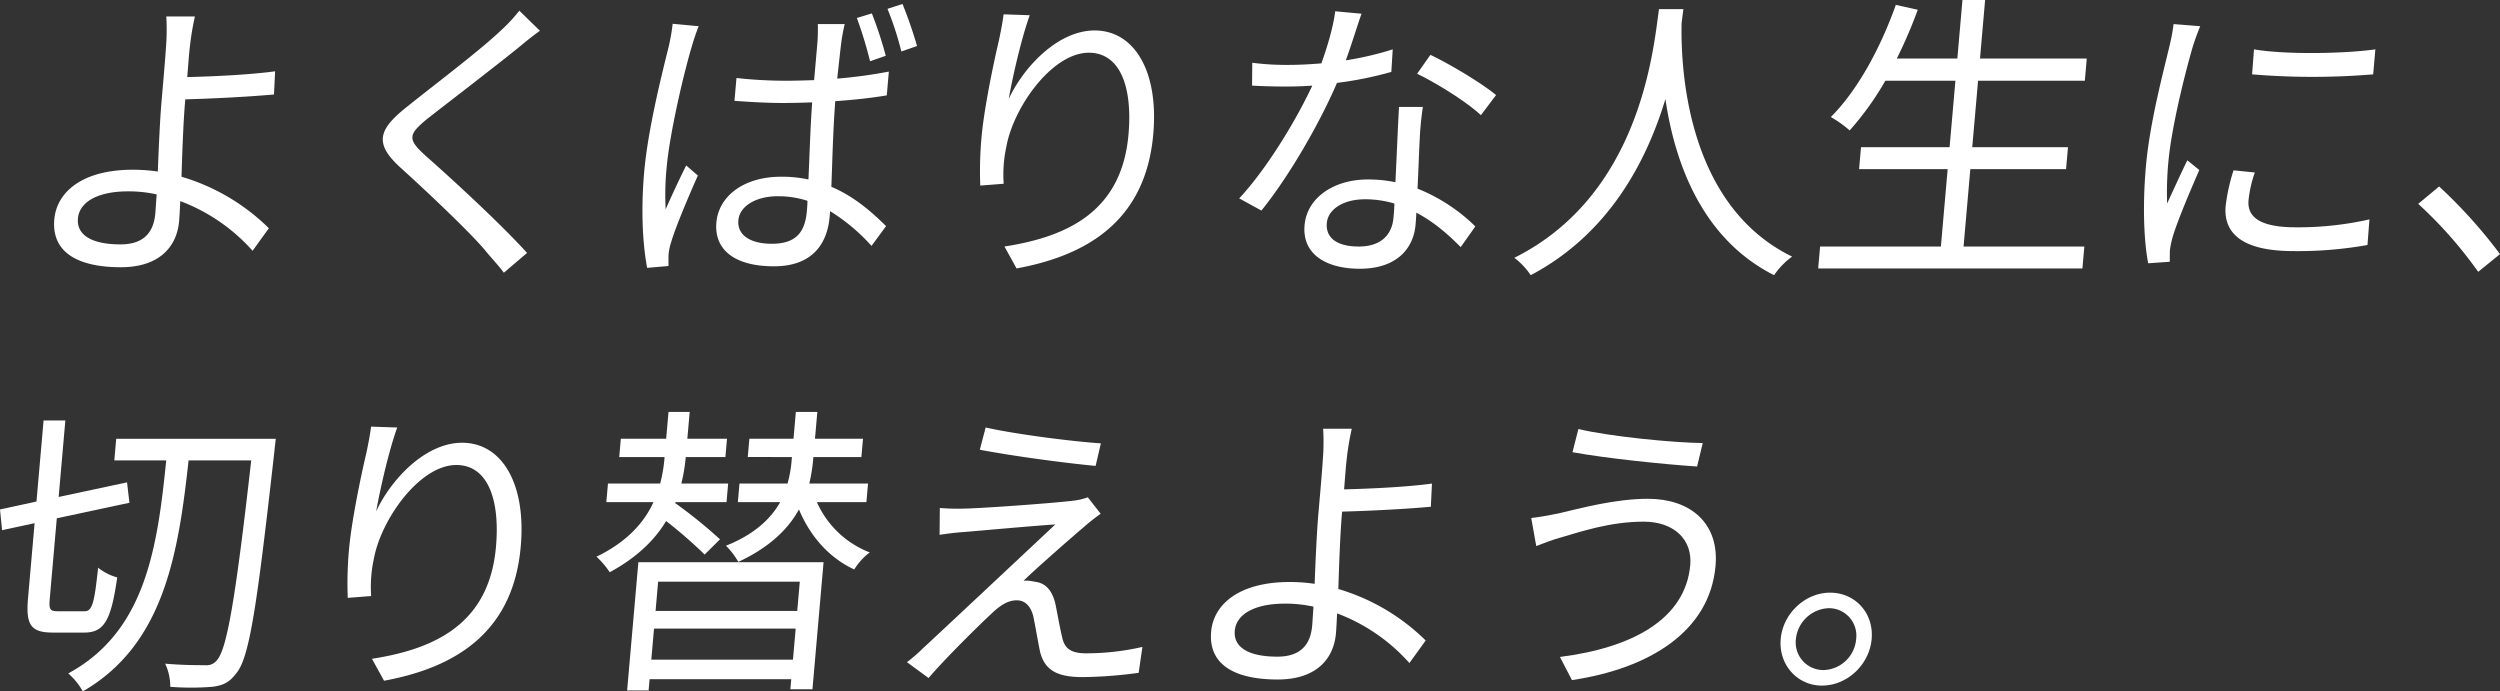 <svg xmlns="http://www.w3.org/2000/svg" width="871.797" height="241.1" viewBox="0 0 871.797 241.1">
  <rect x="0" y="0" width="871.797" height="241.1" fill="#333333" stroke="none"/>
  <g id="グループ_118" data-name="グループ 118" transform="translate(-157.135 -59.74)">
    <g id="グループ_4" data-name="グループ 4" transform="translate(175.998 59.74)">
      <path id="パス_17" data-name="パス 17" d="M213.188,92.54c-.6,6.907-.977,17.108-1.254,26.246a72.626,72.626,0,0,1,30.459,17.957l-5.678,7.864a63.753,63.753,0,0,0-25.214-17.32c-.137,2.763-.238,5.1-.406,7.012-.753,8.607-6.6,16.047-20.332,16.047-14.143,0-24.238-4.675-23.188-16.684.828-9.456,9.628-17.32,27.41-17.32a59.451,59.451,0,0,1,8.683.637c.328-8.5.757-18.17,1.3-24.438.53-6.059,1.292-14.771,1.578-19.233a77.714,77.714,0,0,0,.078-10.414h9.984a96.836,96.836,0,0,0-1.743,10.414c-.353,2.868-.575,6.588-.937,10.732,8.233-.213,21.283-.743,30.648-2.02l-.395,8.077c-9.225.85-22.489,1.487-30.932,1.7Zm-9.908,32.41a44.554,44.554,0,0,0-10-1.063c-10.607,0-16.964,3.718-17.466,9.456-.511,5.844,4.928,9.032,14.809,9.032,7.593,0,11.549-3.613,12.181-10.84C202.958,129.836,203.047,127.605,203.28,124.95Z" transform="translate(-167.5 -57.155)" fill="#fff"/>
      <path id="パス_18" data-name="パス 18" d="M285.277,68.8c-2.437,1.7-5.8,4.463-7.593,5.951-7.724,6.27-23.55,18.382-31.7,24.759-6.723,5.525-6.861,7.118-.7,12.751,8.69,7.651,26.309,23.8,35.505,34l-8.093,6.907c-1.858-2.552-4.433-5.207-6.4-7.651-5.078-6.162-20.928-21.146-29.893-29.221-8.947-8.288-7.489-13.071,2.568-21.04,8.283-6.694,24.979-19.233,32.579-26.458a55.291,55.291,0,0,0,6.543-7.012Z" transform="translate(-115.859 -58.064)" fill="#fff"/>
      <path id="パス_19" data-name="パス 19" d="M299.845,68.257a73.664,73.664,0,0,0-2.382,7.012c-2.934,9.777-7.773,30.6-8.8,42.4a95.19,95.19,0,0,0-.329,14.45c2.084-4.781,5.023-11.051,7.163-15.3l4.062,3.507c-3.241,7.331-7.82,18.063-9.316,23.27a19.219,19.219,0,0,0-.93,4.675c.022.955-.014,2.55,0,3.613l-7.442.639c-1.418-7.546-2.279-19.128-1.032-33.365,1.356-15.515,6.545-35.6,8.65-44.2a68.683,68.683,0,0,0,1.285-7.546Zm65.593,24.12c-5.7.957-11.786,1.594-17.961,2.018-.815,10.519-1.008,21.04-1.363,29.86,8.022,3.4,14.1,8.819,19.08,13.708l-5.076,6.9a66.251,66.251,0,0,0-14.438-12.112l-.175,2.018c-.763,8.714-5.46,17.215-19.4,17.215-13.832,0-20.913-5.846-20.085-15.3.772-8.819,9.091-15.939,22.611-15.939a43.9,43.9,0,0,1,9.486.955c.393-8.075.652-18.169,1.309-26.882-3.336.106-6.57.213-9.9.213-5.822,0-11.2-.32-17.2-.744l.7-7.97a155.529,155.529,0,0,0,17.39.955c3.221,0,6.454-.106,9.688-.211l1.145-13.071c.158-1.805.191-4.568.151-6.481h9.36q-.748,3.189-1.181,6.375c-.355,2.868-.886,7.757-1.42,12.645a170,170,0,0,0,18-2.444Zm-27.656,36.765a33.209,33.209,0,0,0-10.365-1.592c-7.7,0-13.306,3.507-13.733,8.394-.457,5.207,4.273,8.182,11.659,8.182,8.736,0,11.613-4.357,12.226-11.369C337.655,131.8,337.766,130.525,337.782,129.142Zm21.834-48.666a148.834,148.834,0,0,0-4.608-15.089l5.234-1.594a143.066,143.066,0,0,1,4.845,14.771ZM370.931,60.5a153.094,153.094,0,0,1,5.061,14.665l-5.471,1.911A109.465,109.465,0,0,0,365.686,62.2Z" transform="translate(-75.066 -59.118)" fill="#fff"/>
      <path id="パス_20" data-name="パス 20" d="M362.272,62.8c-2.863,7.758-6.077,21.89-7.342,29.223,5-10.84,16.964-23.909,29.964-23.909,13.728,0,22.38,14.026,20.447,36.128-2.557,29.221-21.672,42.079-47.675,46.86l-4.219-7.649c22.667-3.507,40.94-12.647,43.255-39.1,1.45-16.578-2.917-28.479-13.837-28.479-12.794,0-26.313,19.02-28.77,32.834a45.335,45.335,0,0,0-.917,12.858l-8.168.637a130.672,130.672,0,0,1,.421-16.682c.874-9.988,4.1-25.5,6.093-34,.706-3.294,1.3-6.481,1.623-9.032Z" transform="translate(-22.034 -57.49)" fill="#fff"/>
      <path id="パス_21" data-name="パス 21" d="M447.63,83.046a126.631,126.631,0,0,1-18.951,3.826c-6.4,14.876-17.149,33.152-26.36,44.521l-7.74-4.248c9.526-10.2,19.728-26.992,25.488-39.316q-4.554.319-9.078.318c-3.847,0-8.1-.106-11.93-.318l.073-7.97a93.476,93.476,0,0,0,12.623.744c3.64,0,7.505-.213,11.486-.533,2.071-5.844,4.113-12.538,4.814-18.17l9.183.852c-1.378,3.824-3.287,10.2-5.482,16.258a109.925,109.925,0,0,0,16.352-3.826Zm10.994,12.221a105.963,105.963,0,0,0-1.1,11.369c-.231,3.826-.419,10.732-.768,17.108a61.59,61.59,0,0,1,20.167,13.176l-5.1,7.225c-4.015-4.037-9.118-8.712-15.486-12.006-.035,1.592-.166,3.081-.267,4.25-.735,8.394-6.747,15.3-19.435,15.3-11.335,0-20.172-4.781-19.262-15.193.846-9.671,10.339-15.941,21.987-15.941a46.573,46.573,0,0,1,9.693.957c.44-8.607.821-18.915,1.254-26.246Zm-9.917,33.684a35.376,35.376,0,0,0-10.268-1.489c-7.593,0-12.893,3.507-13.309,8.29-.429,4.888,3.13,8.183,11.14,8.183,8.424,0,11.651-4.783,12.106-9.99C448.5,132.563,448.645,130.863,448.707,128.951ZM478.86,98.135c-5.094-4.781-15.653-11.264-22.24-14.45l4.632-6.588c7.192,3.4,18.347,10.2,22.9,14.026Z" transform="translate(18.693 -57.969)" fill="#fff"/>
      <path id="パス_22" data-name="パス 22" d="M506.257,61.492c-.226,1.38-.373,3.081-.635,4.887-.291,14.026,1.03,63.12,38.536,81.4a26.845,26.845,0,0,0-6.288,6.483c-25.7-12.965-34.757-40.166-37.891-61.418-6.434,21.252-19.388,46.86-46.971,61.418A25.342,25.342,0,0,0,447.3,148.2c44.045-22,48.48-72.682,50.434-86.708Z" transform="translate(61.919 -58.303)" fill="#fff"/>
      <path id="パス_23" data-name="パス 23" d="M598.329,145.705l-.67,7.649H505.517l.668-7.649h42.121l2.36-26.99H519.78l.67-7.653h30.886L553.364,87.9h-24.44a101.832,101.832,0,0,1-12.436,17.32,39.557,39.557,0,0,0-6.559-4.674c9.347-9.353,17.286-24.016,22.662-39.105l7.651,1.7a161.919,161.919,0,0,1-7.311,17h21.111l1.784-20.4h7.9l-1.785,20.4h37.233L598.5,87.9H561.266l-2.026,23.164h33.385l-.67,7.653H558.571l-2.361,26.99Z" transform="translate(109.658 -59.74)" fill="#fff"/>
      <path id="パス_24" data-name="パス 24" d="M587.559,65.1c-.781,1.805-2.017,5.205-2.6,7.118-2.823,9.671-7.484,28.479-8.516,40.272a111.816,111.816,0,0,0-.433,14.452c2.188-4.781,5.014-10.943,7.041-15.089l4.175,3.4c-3.252,7.44-7.973,18.6-9.345,23.59a27.825,27.825,0,0,0-.928,4.677l-.013,3.718-7.535.531c-1.43-7.438-2.035-19.554-.79-33.791,1.36-15.515,6.268-33.578,8.268-42.185a66.5,66.5,0,0,0,1.378-7.438Zm19.04,51a41.733,41.733,0,0,0-2.2,9.669c-.419,4.781,2.291,9.456,16.436,9.456a112.777,112.777,0,0,0,25.721-2.763l-.675,8.927a137.174,137.174,0,0,1-25.874,2.126c-17.266,0-24.449-5.846-23.585-15.728a65.057,65.057,0,0,1,2.75-12.432Zm-.3-42.929c11.064,1.913,31.9,1.487,42.327,0l-.763,8.714a254.741,254.741,0,0,1-42.223,0Z" transform="translate(160.844 -55.958)" fill="#fff"/>
      <path id="パス_25" data-name="パス 25" d="M641.4,125.226a148.46,148.46,0,0,0-20.911-23.7l7.289-6.057a173.024,173.024,0,0,1,21.233,23.588Z" transform="translate(203.926 -30.441)" fill="#fff"/>
    </g>
    <g id="グループ_5" data-name="グループ 5" transform="translate(157.135 203.4)">
      <path id="パス_26" data-name="パス 26" d="M186.582,206.828c2.7,0,3.465-2.763,4.761-15.195a18.318,18.318,0,0,0,6.672,3.4c-2.115,14.663-4.386,19.231-11.46,19.231h-10.92c-7.695,0-9.551-2.55-8.725-12.006l2.288-26.14-11.342,2.444-.721-7.227,12.721-2.763,2.473-28.264h7.593l-2.333,26.671,23.847-5.1.832,7.12-25.328,5.42-2.446,27.945c-.335,3.826.025,4.463,2.834,4.463Zm66.727-60.142s-.391,3.294-.486,4.357c-6.093,54.193-8.694,72.043-13.329,77.463-2.471,3.3-4.843,4.25-8.417,4.675a94.041,94.041,0,0,1-14.56,0,18.9,18.9,0,0,0-1.789-8.075c5.986.531,11.5.531,13.89.531a4.538,4.538,0,0,0,4.213-1.807c3.465-3.931,6.464-21.57,11.913-69.6H222.9c-3.62,33.049-8.745,64.288-36.894,80.546a23.305,23.305,0,0,0-5.069-6.27C207.8,213.948,212,184.94,215.1,154.23h-18.1l.659-7.544Z" transform="translate(-157.135 -137.335)" fill="#fff"/>
      <path id="パス_27" data-name="パス 27" d="M241.074,141.8c-2.861,7.758-6.075,21.89-7.34,29.223,5-10.84,16.964-23.909,29.964-23.909,13.728,0,22.38,14.026,20.445,36.128-2.555,29.221-21.672,42.079-47.674,46.86l-4.219-7.649c22.666-3.507,40.938-12.645,43.253-39.1,1.45-16.576-2.916-28.479-13.835-28.479-12.792,0-26.315,19.02-28.77,32.834a45.27,45.27,0,0,0-.917,12.858l-8.168.639a130.679,130.679,0,0,1,.42-16.683c.874-9.988,4.1-25.5,6.1-34,.7-3.294,1.3-6.481,1.622-9.031Z" transform="translate(-102.545 -136.378)" fill="#fff"/>
      <path id="パス_28" data-name="パス 28" d="M309.142,188.4a160.351,160.351,0,0,0-13.433-11.688c-3.895,6.483-10.05,12.645-19.659,17.852a30.929,30.929,0,0,0-4.621-5.418c10.969-5.314,16.773-12.221,19.863-19.022H274.86l.568-6.483h18.2a51.017,51.017,0,0,0,1.538-9.244H279.357l.557-6.375h15.808l.819-9.351h7.384l-.819,9.351h13.833l-.559,6.375H302.548a60.161,60.161,0,0,1-1.536,9.244h16.327l-.566,6.483H298.989l-.131.318a167.616,167.616,0,0,1,15.637,12.647Zm-23.113,2.657h64.585l-3.876,44.31h-7.7l.306-3.507h-49.4L289.6,235.8h-7.491Zm53.912,34,.948-10.84h-49.4l-.948,10.84Zm-47.018-27.2-.892,10.2h49.4l.892-10.2Zm55.361-27.734a33.223,33.223,0,0,0,18.434,17.533,21.69,21.69,0,0,0-5.409,5.949c-8.892-4.144-15.41-11.688-19.281-20.933-3.591,6.588-10.1,13.178-21.15,18.278a26.651,26.651,0,0,0-4.293-5.631c10.132-4.04,15.71-9.564,18.908-15.2H320.724l.566-6.483h16.744a39.651,39.651,0,0,0,1.445-8.181l.095-1.063H324.182l.557-6.375H340.13l.817-9.351h7.489l-.819,9.351h16.744L363.8,154.4H347.061l-.093,1.063a58.061,58.061,0,0,1-1.341,8.181h20.489l-.566,6.483Z" transform="translate(-63.419 -138.676)" fill="#fff"/>
      <path id="パス_29" data-name="パス 29" d="M392.436,176.507c-4.27,3.614-16.656,14.452-20.868,18.6a11.321,11.321,0,0,1,3.822.318c4.018.424,6.168,3.187,7.242,7.544.666,3.081,1.554,8.4,2.4,11.8.8,3.931,3.043,5.633,8.348,5.633a88.043,88.043,0,0,0,19.643-2.233l-1.31,9.034a154.479,154.479,0,0,1-19.473,1.487c-8.215,0-13.249-1.915-14.924-8.927-.666-3.079-1.689-9.244-2.353-12.325-.932-3.613-2.948-5.527-5.757-5.527s-5.331,1.489-7.928,3.826c-4.182,3.826-16.35,15.726-22.835,23.272l-7.526-5.525a53.847,53.847,0,0,0,5.516-4.783c4.521-4.142,35.111-32.834,46.214-43.248-8.159.533-25.563,2.126-31.951,2.657-3.349.213-6.09.637-8.406.957l.093-9.351a74.3,74.3,0,0,0,8.716.213c5.938-.107,30.006-1.807,37.891-2.763a22.073,22.073,0,0,0,4.988-1.17l4.492,5.738A66.375,66.375,0,0,0,392.436,176.507Zm6.1-29.327-1.833,7.862c-10.212-.955-28-3.294-40.379-5.631l2.031-7.758C369.375,144.1,388.816,146.541,398.538,147.18Z" transform="translate(-14.641 -136.235)" fill="#fff"/>
      <path id="パス_30" data-name="パス 30" d="M434.847,171.534c-.6,6.907-.976,17.108-1.254,26.246a72.645,72.645,0,0,1,30.459,17.957l-5.678,7.864a63.741,63.741,0,0,0-25.214-17.32c-.136,2.763-.238,5.1-.406,7.014-.753,8.607-6.6,16.045-20.332,16.045-14.143,0-24.238-4.675-23.188-16.683.828-9.456,9.627-17.32,27.412-17.32a59.445,59.445,0,0,1,8.681.637c.328-8.5.757-18.169,1.307-24.438.53-6.057,1.29-14.769,1.576-19.233a77.474,77.474,0,0,0,.08-10.414h9.984a96.82,96.82,0,0,0-1.745,10.414c-.353,2.868-.575,6.588-.937,10.732,8.235-.213,21.283-.743,30.648-2.02l-.395,8.077c-9.224.85-22.489,1.487-30.932,1.7Zm-9.908,32.41a44.546,44.546,0,0,0-9.993-1.063c-10.607,0-16.966,3.718-17.468,9.456-.511,5.846,4.928,9.032,14.809,9.032,7.593,0,11.549-3.613,12.181-10.84C424.617,208.83,424.706,206.6,424.939,203.944Z" transform="translate(33.113 -136.043)" fill="#fff"/>
      <path id="パス_31" data-name="パス 31" d="M489.736,174.248c-11.857,0-22.262,3.613-28.557,5.42-3.192.85-6.321,2.124-8.9,3.081l-1.745-9.775c2.837-.32,6.426-.957,9.5-1.6,7.429-1.7,19.479-5.1,31.232-5.1,14.661,0,24.85,8.394,23.539,23.377-2,22.846-23,35.809-50.078,39.848l-4.184-8.077c25.239-3.187,43.794-13.176,45.448-32.089C506.763,180.518,500.342,174.248,489.736,174.248Zm20.6-27.416-1.966,8.183c-11.375-.744-31.988-2.868-43.451-4.994l2.06-8.075C478.081,144.6,500.255,146.727,510.334,146.833Z" transform="translate(83.438 -135.995)" fill="#fff"/>
      <path id="パス_32" data-name="パス 32" d="M530.082,189.449c-.781,8.927-8.494,16.258-17.335,16.258-8.632,0-15.166-7.331-14.385-16.258s8.588-16.15,17.22-16.15C524.424,173.3,530.863,180.524,530.082,189.449Zm-5.407,0a9.554,9.554,0,0,0-9.566-10.732,11.949,11.949,0,0,0-11.442,10.732,9.633,9.633,0,0,0,9.555,10.84A11.742,11.742,0,0,0,524.675,189.449Z" transform="translate(122.603 -110.287)" fill="#fff"/>
    </g>
  </g>
</svg>

